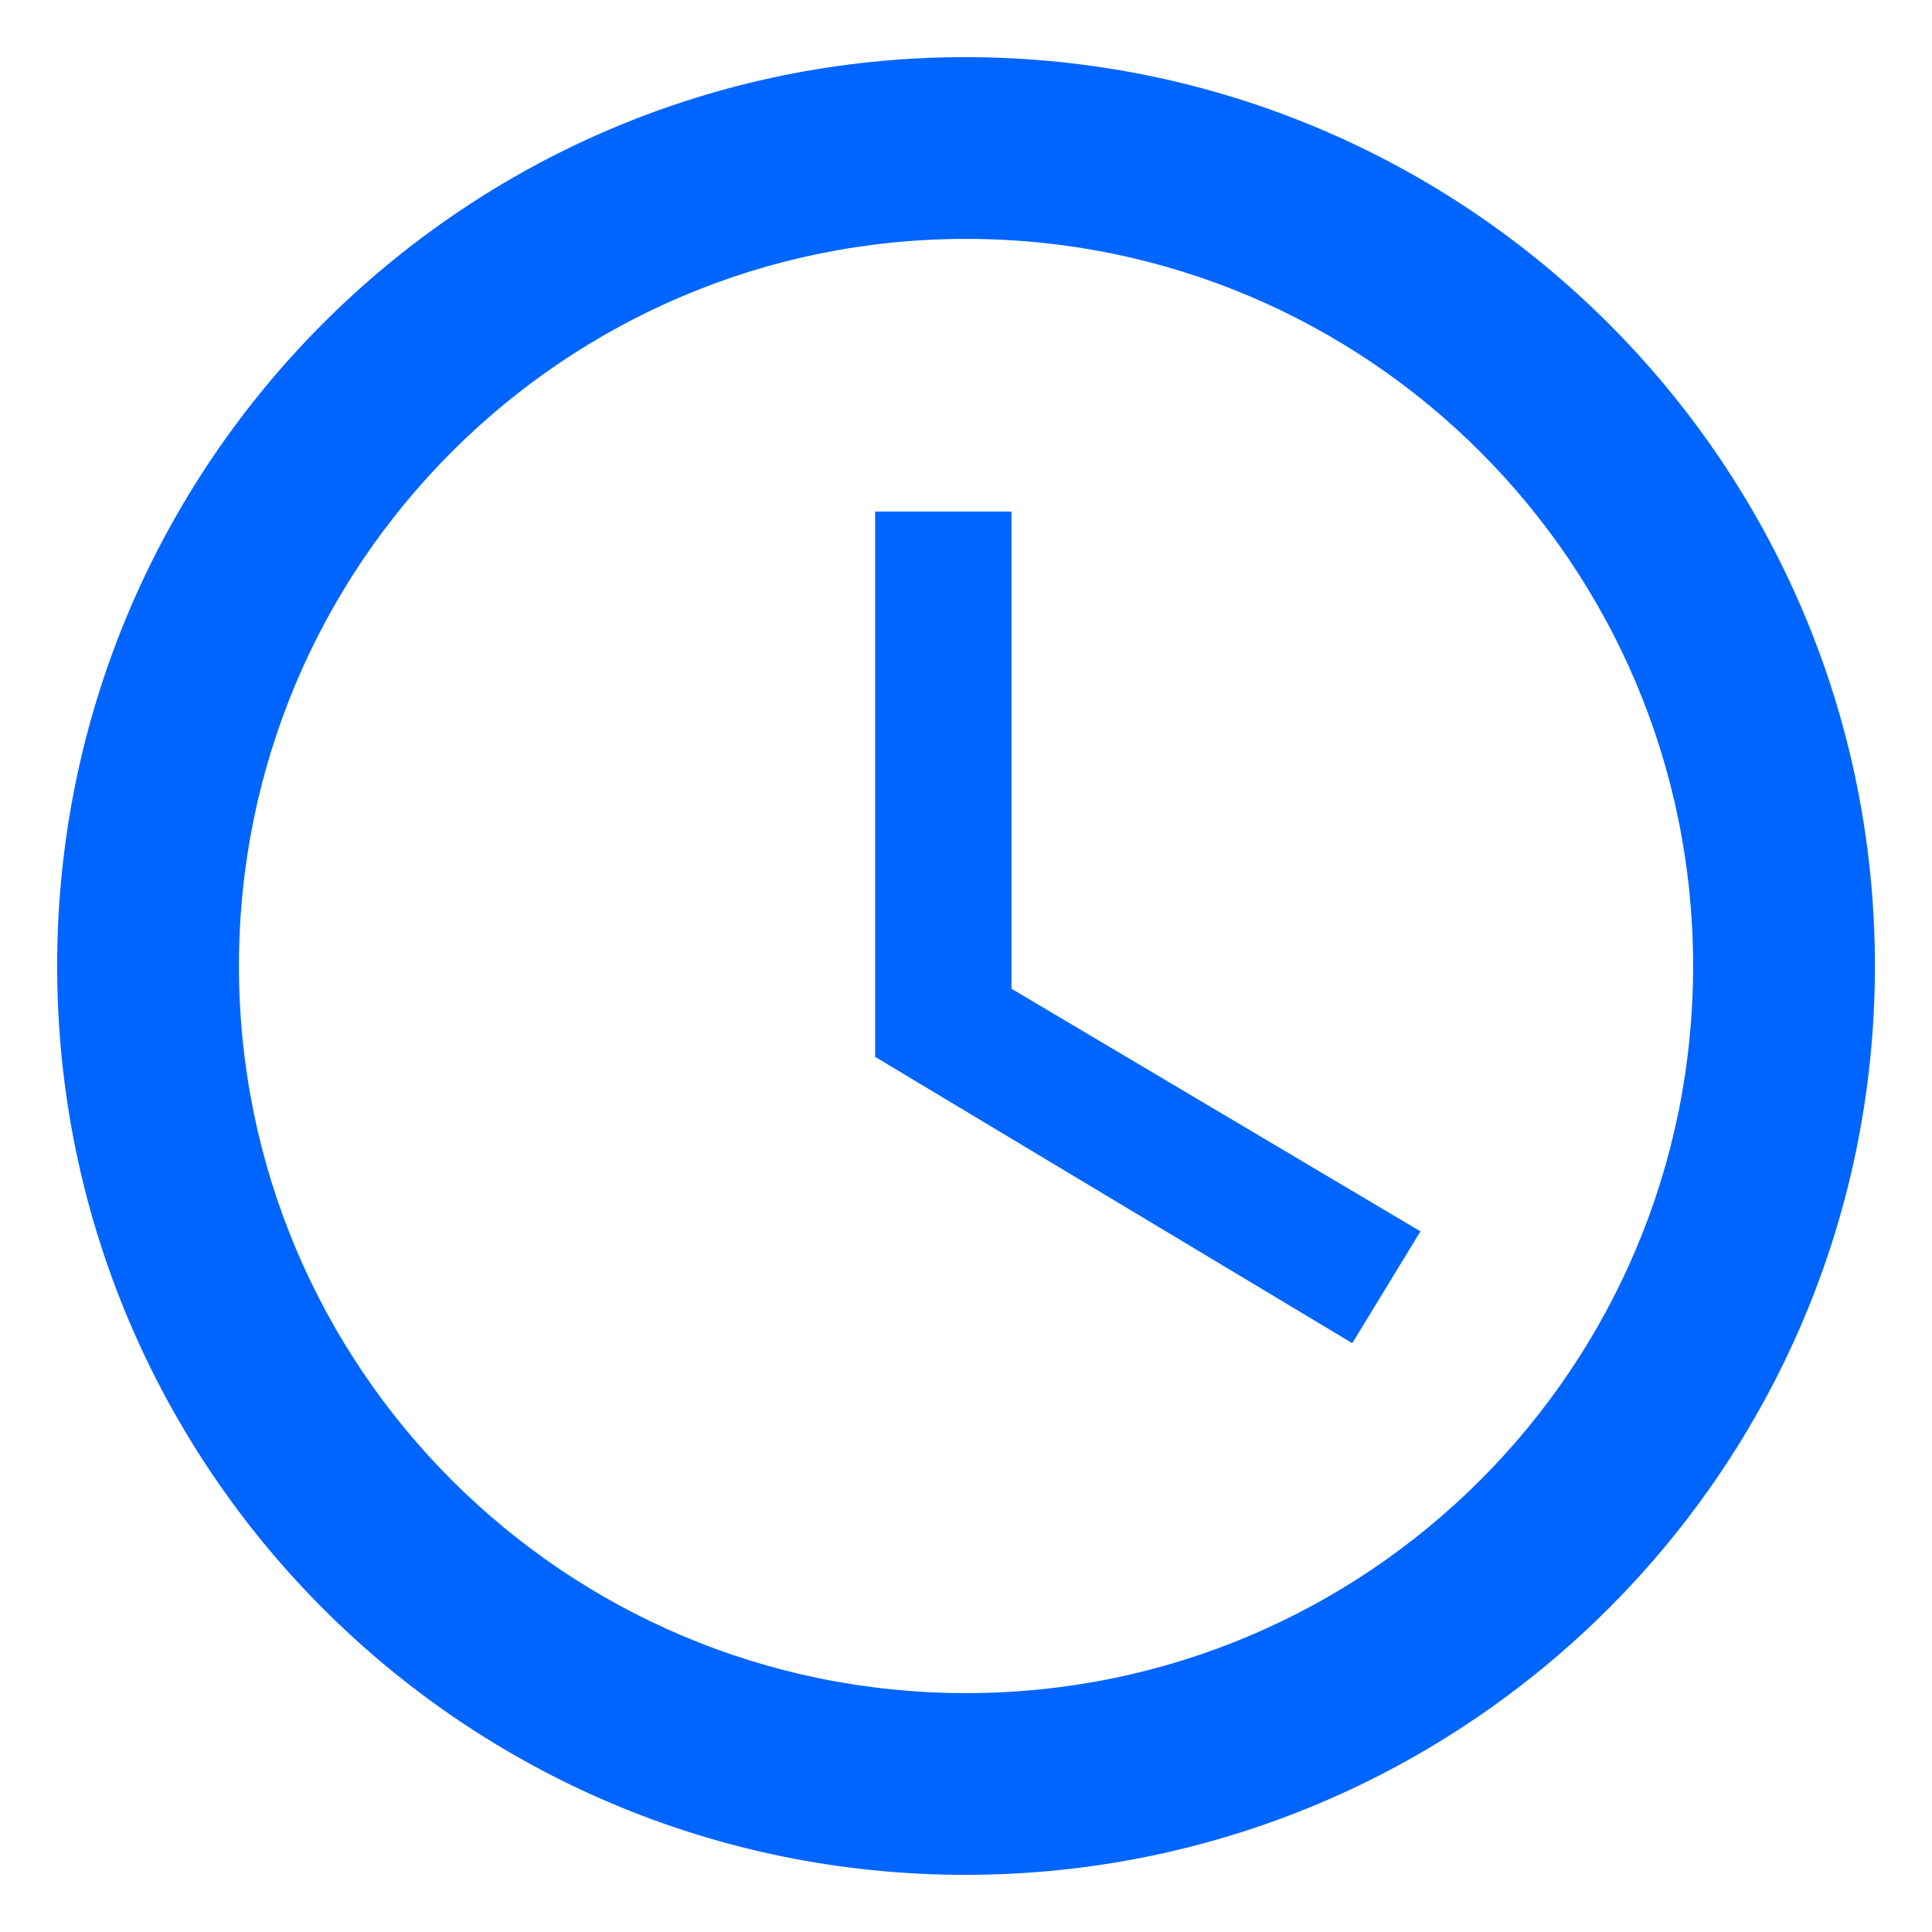 <svg width="31" height="31" viewBox="0 0 31 31" fill="none" xmlns="http://www.w3.org/2000/svg">
<path d="M15.486 0.917C7.436 0.917 0.917 7.45 0.917 15.5C0.917 23.55 7.436 30.083 15.486 30.083C23.55 30.083 30.084 23.55 30.084 15.5C30.084 7.45 23.55 0.917 15.486 0.917ZM15.5 27.167C9.054 27.167 3.834 21.946 3.834 15.5C3.834 9.054 9.054 3.833 15.5 3.833C21.946 3.833 27.167 9.054 27.167 15.5C27.167 21.946 21.946 27.167 15.5 27.167ZM16.23 8.208H14.042V16.958L21.698 21.552L22.792 19.758L16.23 15.865V8.208Z" fill="#0065FF"/>
</svg>
